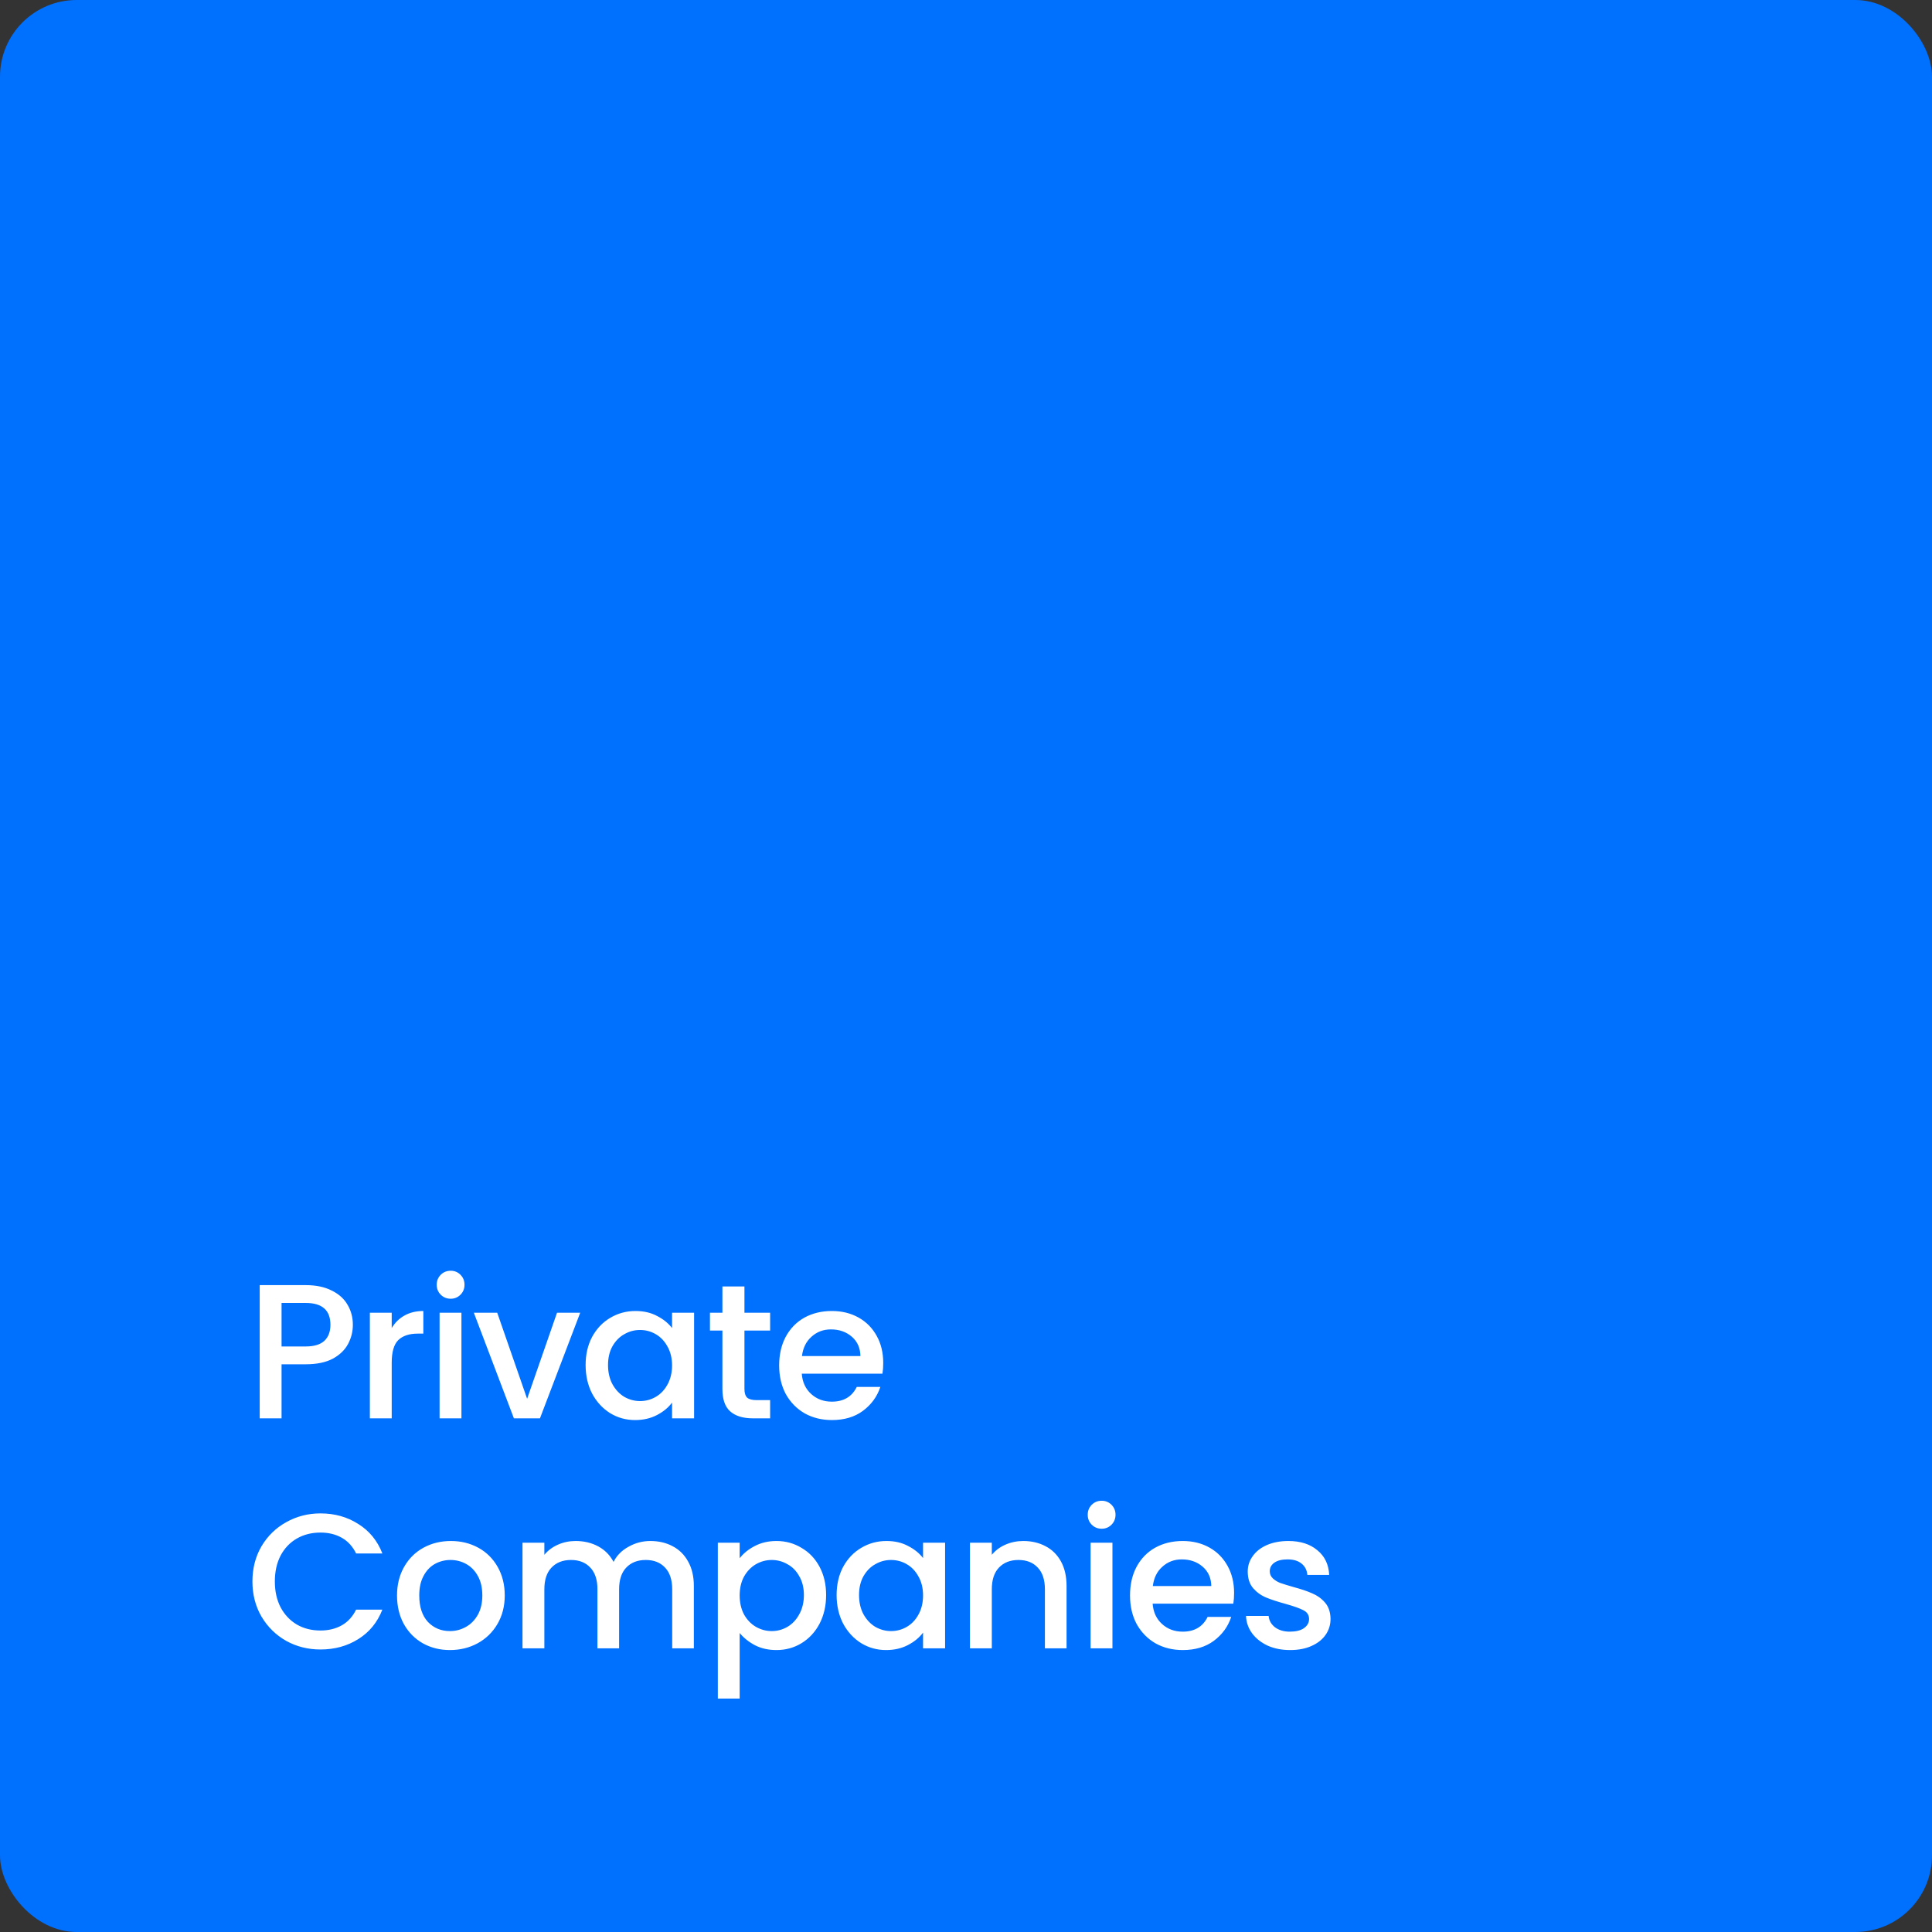 <svg xmlns="http://www.w3.org/2000/svg" width="252" height="252" viewBox="0 0 252 252" fill="none"><rect x="0" y="0" width="252" height="252" fill="#333333" stroke="none"/><rect width="252" height="252" rx="10" fill="#0070FF"></rect><path d="M46.025 172.8C46.025 173.683 45.817 174.517 45.4 175.3C44.983 176.083 44.317 176.725 43.4 177.225C42.483 177.708 41.308 177.95 39.875 177.95H36.725V185H33.875V167.625H39.875C41.208 167.625 42.333 167.858 43.25 168.325C44.183 168.775 44.875 169.392 45.325 170.175C45.792 170.958 46.025 171.833 46.025 172.8ZM39.875 175.625C40.958 175.625 41.767 175.383 42.3 174.9C42.833 174.4 43.1 173.7 43.1 172.8C43.1 170.9 42.025 169.95 39.875 169.95H36.725V175.625H39.875ZM51.093 173.225C51.51 172.525 52.06 171.983 52.743 171.6C53.443 171.2 54.268 171 55.218 171V173.95H54.493C53.377 173.95 52.526 174.233 51.943 174.8C51.377 175.367 51.093 176.35 51.093 177.75V185H48.243V171.225H51.093V173.225ZM58.788 169.4C58.271 169.4 57.838 169.225 57.488 168.875C57.138 168.525 56.963 168.092 56.963 167.575C56.963 167.058 57.138 166.625 57.488 166.275C57.838 165.925 58.271 165.75 58.788 165.75C59.288 165.75 59.713 165.925 60.063 166.275C60.413 166.625 60.588 167.058 60.588 167.575C60.588 168.092 60.413 168.525 60.063 168.875C59.713 169.225 59.288 169.4 58.788 169.4ZM60.188 171.225V185H57.338V171.225H60.188ZM68.755 182.45L72.655 171.225H75.68L70.43 185H67.03L61.805 171.225H64.855L68.755 182.45ZM76.384 178.05C76.384 176.667 76.667 175.442 77.234 174.375C77.817 173.308 78.601 172.483 79.584 171.9C80.584 171.3 81.684 171 82.884 171C83.967 171 84.909 171.217 85.709 171.65C86.526 172.067 87.176 172.592 87.659 173.225V171.225H90.534V185H87.659V182.95C87.176 183.6 86.517 184.142 85.684 184.575C84.851 185.008 83.901 185.225 82.834 185.225C81.651 185.225 80.567 184.925 79.584 184.325C78.601 183.708 77.817 182.858 77.234 181.775C76.667 180.675 76.384 179.433 76.384 178.05ZM87.659 178.1C87.659 177.15 87.459 176.325 87.059 175.625C86.676 174.925 86.167 174.392 85.534 174.025C84.901 173.658 84.217 173.475 83.484 173.475C82.751 173.475 82.067 173.658 81.434 174.025C80.801 174.375 80.284 174.9 79.884 175.6C79.501 176.283 79.309 177.1 79.309 178.05C79.309 179 79.501 179.833 79.884 180.55C80.284 181.267 80.801 181.817 81.434 182.2C82.084 182.567 82.767 182.75 83.484 182.75C84.217 182.75 84.901 182.567 85.534 182.2C86.167 181.833 86.676 181.3 87.059 180.6C87.459 179.883 87.659 179.05 87.659 178.1ZM97.102 173.55V181.175C97.102 181.692 97.219 182.067 97.452 182.3C97.702 182.517 98.119 182.625 98.702 182.625H100.452V185H98.202C96.919 185 95.936 184.7 95.252 184.1C94.569 183.5 94.227 182.525 94.227 181.175V173.55H92.602V171.225H94.227V167.8H97.102V171.225H100.452V173.55H97.102ZM115.204 177.775C115.204 178.292 115.171 178.758 115.104 179.175H104.579C104.662 180.275 105.071 181.158 105.804 181.825C106.537 182.492 107.437 182.825 108.504 182.825C110.037 182.825 111.121 182.183 111.754 180.9H114.829C114.412 182.167 113.654 183.208 112.554 184.025C111.471 184.825 110.121 185.225 108.504 185.225C107.187 185.225 106.004 184.933 104.954 184.35C103.921 183.75 103.104 182.917 102.504 181.85C101.921 180.767 101.629 179.517 101.629 178.1C101.629 176.683 101.912 175.442 102.479 174.375C103.062 173.292 103.871 172.458 104.904 171.875C105.954 171.292 107.154 171 108.504 171C109.804 171 110.962 171.283 111.979 171.85C112.996 172.417 113.787 173.217 114.354 174.25C114.921 175.267 115.204 176.442 115.204 177.775ZM112.229 176.875C112.212 175.825 111.837 174.983 111.104 174.35C110.371 173.717 109.462 173.4 108.379 173.4C107.396 173.4 106.554 173.717 105.854 174.35C105.154 174.967 104.737 175.808 104.604 176.875H112.229ZM32.925 206.275C32.925 204.575 33.317 203.05 34.1 201.7C34.9 200.35 35.975 199.3 37.325 198.55C38.692 197.783 40.183 197.4 41.8 197.4C43.65 197.4 45.292 197.858 46.725 198.775C48.175 199.675 49.225 200.958 49.875 202.625H46.45C46 201.708 45.375 201.025 44.575 200.575C43.775 200.125 42.85 199.9 41.8 199.9C40.65 199.9 39.625 200.158 38.725 200.675C37.825 201.192 37.117 201.933 36.6 202.9C36.1 203.867 35.85 204.992 35.85 206.275C35.85 207.558 36.1 208.683 36.6 209.65C37.117 210.617 37.825 211.367 38.725 211.9C39.625 212.417 40.65 212.675 41.8 212.675C42.85 212.675 43.775 212.45 44.575 212C45.375 211.55 46 210.867 46.45 209.95H49.875C49.225 211.617 48.175 212.9 46.725 213.8C45.292 214.7 43.65 215.15 41.8 215.15C40.167 215.15 38.675 214.775 37.325 214.025C35.975 213.258 34.9 212.2 34.1 210.85C33.317 209.5 32.925 207.975 32.925 206.275ZM58.686 215.225C57.386 215.225 56.211 214.933 55.161 214.35C54.111 213.75 53.286 212.917 52.686 211.85C52.086 210.767 51.786 209.517 51.786 208.1C51.786 206.7 52.094 205.458 52.711 204.375C53.328 203.292 54.169 202.458 55.236 201.875C56.303 201.292 57.494 201 58.811 201C60.128 201 61.319 201.292 62.386 201.875C63.453 202.458 64.294 203.292 64.911 204.375C65.528 205.458 65.836 206.7 65.836 208.1C65.836 209.5 65.519 210.742 64.886 211.825C64.253 212.908 63.386 213.75 62.286 214.35C61.203 214.933 60.003 215.225 58.686 215.225ZM58.686 212.75C59.419 212.75 60.103 212.575 60.736 212.225C61.386 211.875 61.911 211.35 62.311 210.65C62.711 209.95 62.911 209.1 62.911 208.1C62.911 207.1 62.719 206.258 62.336 205.575C61.953 204.875 61.444 204.35 60.811 204C60.178 203.65 59.494 203.475 58.761 203.475C58.028 203.475 57.344 203.65 56.711 204C56.094 204.35 55.603 204.875 55.236 205.575C54.869 206.258 54.686 207.1 54.686 208.1C54.686 209.583 55.061 210.733 55.811 211.55C56.578 212.35 57.536 212.75 58.686 212.75ZM84.828 201C85.912 201 86.878 201.225 87.728 201.675C88.595 202.125 89.27 202.792 89.753 203.675C90.253 204.558 90.503 205.625 90.503 206.875V215H87.678V207.3C87.678 206.067 87.37 205.125 86.753 204.475C86.137 203.808 85.295 203.475 84.228 203.475C83.162 203.475 82.312 203.808 81.678 204.475C81.062 205.125 80.753 206.067 80.753 207.3V215H77.928V207.3C77.928 206.067 77.62 205.125 77.003 204.475C76.387 203.808 75.545 203.475 74.478 203.475C73.412 203.475 72.562 203.808 71.928 204.475C71.312 205.125 71.003 206.067 71.003 207.3V215H68.153V201.225H71.003V202.8C71.47 202.233 72.062 201.792 72.778 201.475C73.495 201.158 74.262 201 75.078 201C76.178 201 77.162 201.233 78.028 201.7C78.895 202.167 79.562 202.842 80.028 203.725C80.445 202.892 81.095 202.233 81.978 201.75C82.862 201.25 83.812 201 84.828 201ZM96.48 203.25C96.963 202.617 97.621 202.083 98.455 201.65C99.288 201.217 100.23 201 101.28 201C102.48 201 103.572 201.3 104.555 201.9C105.555 202.483 106.338 203.308 106.905 204.375C107.472 205.442 107.755 206.667 107.755 208.05C107.755 209.433 107.472 210.675 106.905 211.775C106.338 212.858 105.555 213.708 104.555 214.325C103.572 214.925 102.48 215.225 101.28 215.225C100.23 215.225 99.296 215.017 98.48 214.6C97.663 214.167 96.996 213.633 96.48 213V221.55H93.63V201.225H96.48V203.25ZM104.855 208.05C104.855 207.1 104.655 206.283 104.255 205.6C103.872 204.9 103.355 204.375 102.705 204.025C102.072 203.658 101.388 203.475 100.655 203.475C99.938 203.475 99.255 203.658 98.605 204.025C97.972 204.392 97.455 204.925 97.055 205.625C96.671 206.325 96.48 207.15 96.48 208.1C96.48 209.05 96.671 209.883 97.055 210.6C97.455 211.3 97.972 211.833 98.605 212.2C99.255 212.567 99.938 212.75 100.655 212.75C101.388 212.75 102.072 212.567 102.705 212.2C103.355 211.817 103.872 211.267 104.255 210.55C104.655 209.833 104.855 209 104.855 208.05ZM109.123 208.05C109.123 206.667 109.407 205.442 109.973 204.375C110.557 203.308 111.34 202.483 112.323 201.9C113.323 201.3 114.423 201 115.623 201C116.707 201 117.648 201.217 118.448 201.65C119.265 202.067 119.915 202.592 120.398 203.225V201.225H123.273V215H120.398V212.95C119.915 213.6 119.257 214.142 118.423 214.575C117.59 215.008 116.64 215.225 115.573 215.225C114.39 215.225 113.307 214.925 112.323 214.325C111.34 213.708 110.557 212.858 109.973 211.775C109.407 210.675 109.123 209.433 109.123 208.05ZM120.398 208.1C120.398 207.15 120.198 206.325 119.798 205.625C119.415 204.925 118.907 204.392 118.273 204.025C117.64 203.658 116.957 203.475 116.223 203.475C115.49 203.475 114.807 203.658 114.173 204.025C113.54 204.375 113.023 204.9 112.623 205.6C112.24 206.283 112.048 207.1 112.048 208.05C112.048 209 112.24 209.833 112.623 210.55C113.023 211.267 113.54 211.817 114.173 212.2C114.823 212.567 115.507 212.75 116.223 212.75C116.957 212.75 117.64 212.567 118.273 212.2C118.907 211.833 119.415 211.3 119.798 210.6C120.198 209.883 120.398 209.05 120.398 208.1ZM133.467 201C134.55 201 135.517 201.225 136.367 201.675C137.233 202.125 137.908 202.792 138.392 203.675C138.875 204.558 139.117 205.625 139.117 206.875V215H136.292V207.3C136.292 206.067 135.983 205.125 135.367 204.475C134.75 203.808 133.908 203.475 132.842 203.475C131.775 203.475 130.925 203.808 130.292 204.475C129.675 205.125 129.367 206.067 129.367 207.3V215H126.517V201.225H129.367V202.8C129.833 202.233 130.425 201.792 131.142 201.475C131.875 201.158 132.65 201 133.467 201ZM143.702 199.4C143.185 199.4 142.752 199.225 142.402 198.875C142.052 198.525 141.877 198.092 141.877 197.575C141.877 197.058 142.052 196.625 142.402 196.275C142.752 195.925 143.185 195.75 143.702 195.75C144.202 195.75 144.627 195.925 144.977 196.275C145.327 196.625 145.502 197.058 145.502 197.575C145.502 198.092 145.327 198.525 144.977 198.875C144.627 199.225 144.202 199.4 143.702 199.4ZM145.102 201.225V215H142.252V201.225H145.102ZM160.969 207.775C160.969 208.292 160.935 208.758 160.869 209.175H150.344C150.427 210.275 150.835 211.158 151.569 211.825C152.302 212.492 153.202 212.825 154.269 212.825C155.802 212.825 156.885 212.183 157.519 210.9H160.594C160.177 212.167 159.419 213.208 158.319 214.025C157.235 214.825 155.885 215.225 154.269 215.225C152.952 215.225 151.769 214.933 150.719 214.35C149.685 213.75 148.869 212.917 148.269 211.85C147.685 210.767 147.394 209.517 147.394 208.1C147.394 206.683 147.677 205.442 148.244 204.375C148.827 203.292 149.635 202.458 150.669 201.875C151.719 201.292 152.919 201 154.269 201C155.569 201 156.727 201.283 157.744 201.85C158.76 202.417 159.552 203.217 160.119 204.25C160.685 205.267 160.969 206.442 160.969 207.775ZM157.994 206.875C157.977 205.825 157.602 204.983 156.869 204.35C156.135 203.717 155.227 203.4 154.144 203.4C153.16 203.4 152.319 203.717 151.619 204.35C150.919 204.967 150.502 205.808 150.369 206.875H157.994ZM168.273 215.225C167.19 215.225 166.215 215.033 165.348 214.65C164.498 214.25 163.823 213.717 163.323 213.05C162.823 212.367 162.557 211.608 162.523 210.775H165.473C165.523 211.358 165.798 211.85 166.298 212.25C166.815 212.633 167.457 212.825 168.223 212.825C169.023 212.825 169.64 212.675 170.073 212.375C170.523 212.058 170.748 211.658 170.748 211.175C170.748 210.658 170.498 210.275 169.998 210.025C169.515 209.775 168.74 209.5 167.673 209.2C166.64 208.917 165.798 208.642 165.148 208.375C164.498 208.108 163.932 207.7 163.448 207.15C162.982 206.6 162.748 205.875 162.748 204.975C162.748 204.242 162.965 203.575 163.398 202.975C163.832 202.358 164.448 201.875 165.248 201.525C166.065 201.175 166.998 201 168.048 201C169.615 201 170.873 201.4 171.823 202.2C172.79 202.983 173.307 204.058 173.373 205.425H170.523C170.473 204.808 170.223 204.317 169.773 203.95C169.323 203.583 168.715 203.4 167.948 203.4C167.198 203.4 166.623 203.542 166.223 203.825C165.823 204.108 165.623 204.483 165.623 204.95C165.623 205.317 165.757 205.625 166.023 205.875C166.29 206.125 166.615 206.325 166.998 206.475C167.382 206.608 167.948 206.783 168.698 207C169.698 207.267 170.515 207.542 171.148 207.825C171.798 208.092 172.357 208.492 172.823 209.025C173.29 209.558 173.532 210.267 173.548 211.15C173.548 211.933 173.332 212.633 172.898 213.25C172.465 213.867 171.848 214.35 171.048 214.7C170.265 215.05 169.34 215.225 168.273 215.225Z" fill="white"></path></svg>